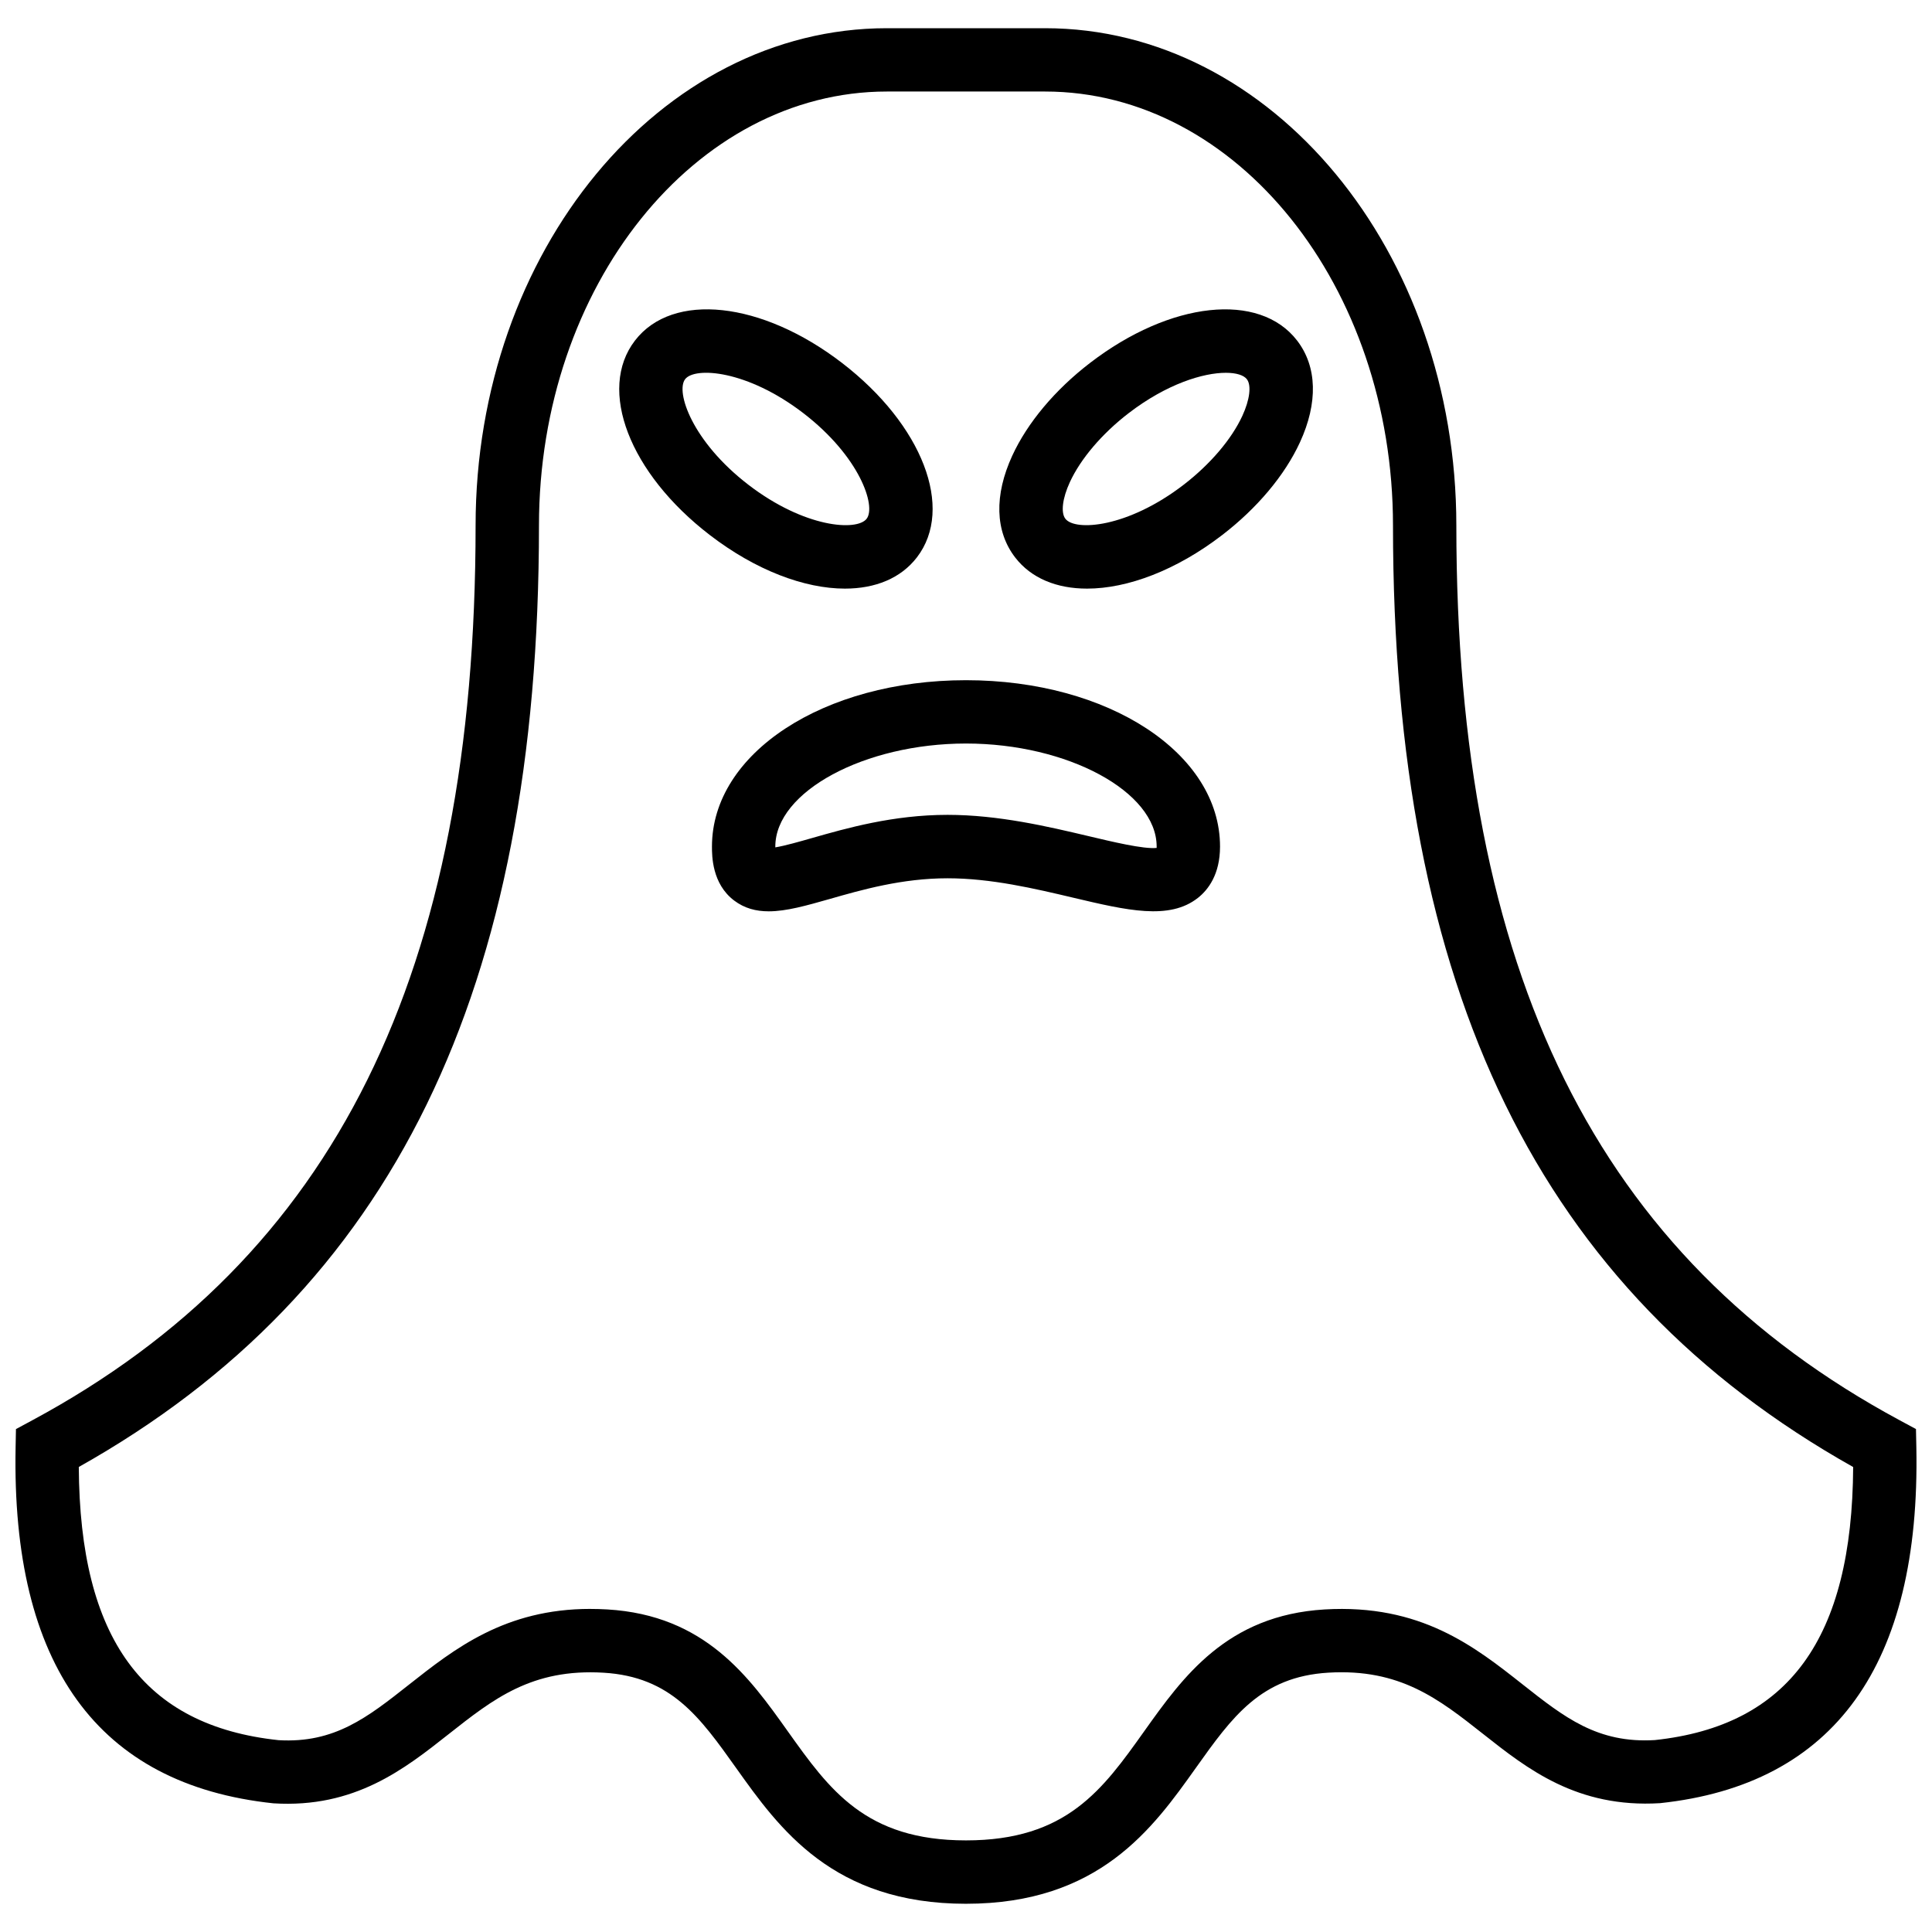 <?xml version="1.0" encoding="UTF-8"?>
<!-- Uploaded to: ICON Repo, www.iconrepo.com, Generator: ICON Repo Mixer Tools -->
<svg width="800px" height="800px" version="1.1" viewBox="144 144 512 512" xmlns="http://www.w3.org/2000/svg">
 <defs>
  <clipPath id="a">
   <path d="m148.09 151h503.81v498h-503.81z"/>
  </clipPath>
 </defs>
 <path d="m347.72 385.51c-3.375 0-6.422-0.789-9.164-2.859-5.879-4.434-5.879-11.863-5.879-14.301 0-24.727 29.574-44.09 67.324-44.09 37.754 0 67.32 19.367 67.32 44.09 0 7.406-3.176 11.477-5.84 13.582-7.586 6-18.816 3.332-33.023-0.023-10.223-2.418-21.809-5.156-33.34-5.156-12.082 0-22.715 3.047-31.258 5.492-6.098 1.73-11.441 3.266-16.141 3.266zm47.398-25.566c13.492 0 26.641 3.106 37.203 5.602 6.324 1.5 14.734 3.531 18.199 3.164 0.004-0.113 0.004-0.234 0.004-0.371 0-14.543-23.613-27.297-50.527-27.297-26.914 0-50.531 12.758-50.531 27.297v0.223c2.535-0.41 6.59-1.574 9.762-2.481 9.055-2.586 21.453-6.137 35.891-6.137z"/>
 <g clip-path="url(#a)">
  <path d="m400 648.52c-35.293 0-49.504-19.949-60.922-35.988-9.617-13.508-17.215-24.172-35.121-25.246-18.992-1.141-29.211 6.938-41.051 16.273-11.66 9.207-24.883 19.691-46.461 18.34-46.574-4.945-69.426-36.652-68.312-94.273l0.094-4.902 4.32-2.328c80.16-43.145 117.49-118.49 117.49-237.11 0-72.672 48.887-131.8 108.98-131.81h41.938c60.105 0.004 108.99 59.129 108.99 131.8 0 118.62 37.336 193.96 117.49 237.11l4.316 2.328 0.102 4.902c1.113 57.617-21.742 89.324-67.926 94.242-22 1.34-35.184-9.102-46.848-18.312-11.84-9.344-22.09-17.398-41.051-16.273-17.906 1.07-25.504 11.738-35.117 25.242-11.414 16.047-25.629 36.004-60.922 36.004zm-99.566-78.137c1.465 0 2.973 0.043 4.516 0.133 25.922 1.547 37.551 17.863 47.801 32.266 11.062 15.531 20.613 28.941 47.25 28.941 26.641 0 36.191-13.414 47.242-28.941 10.254-14.391 21.871-30.711 47.793-32.262 25.441-1.504 39.766 9.836 52.457 19.852 11.09 8.754 19.871 15.676 35.055 14.766 35.422-3.785 52.316-26.832 52.562-72.363-83.168-46.727-121.95-126.16-121.95-249.5 0-63.418-41.367-115.02-92.219-115.02h-41.891c-50.844 0-92.215 51.594-92.215 115.02 0 123.32-38.781 202.77-121.95 249.49 0.242 45.531 17.145 68.586 52.945 72.398 14.824 0.867 23.574-6.039 34.668-14.801 11.922-9.398 25.34-19.984 47.934-19.984z"/>
 </g>
 <path d="m432.08 299.99c-8.016 0-14.789-2.715-19.066-8.277-5.309-6.902-5.574-16.48-0.75-26.961 4.016-8.723 11.324-17.441 20.59-24.562 21.301-16.379 44.895-18.926 54.895-5.934 5.309 6.902 5.574 16.48 0.75 26.961-4.016 8.723-11.324 17.441-20.59 24.562-12.18 9.367-25.113 14.211-35.828 14.211zm36.781-57.195c-5.949 0-15.605 2.898-25.773 10.707-7.035 5.414-12.711 12.074-15.566 18.277-1.969 4.269-2.434 8.078-1.188 9.695 2.574 3.344 16.43 2.453 31.344-9.008 7.035-5.414 12.711-12.074 15.566-18.277 1.969-4.269 2.434-8.078 1.188-9.695-0.824-1.066-2.789-1.699-5.57-1.699z"/>
 <path d="m367.92 299.99c-10.707 0-23.641-4.844-35.82-14.207-21.301-16.375-29.832-38.523-19.832-51.523 9.98-13 33.582-10.453 54.887 5.93 21.301 16.379 29.832 38.531 19.832 51.523-4.277 5.562-11.051 8.277-19.066 8.277zm-25.594-27.527c14.926 11.469 28.773 12.355 31.344 9.012 2.57-3.348-1.84-16.504-16.762-27.977-14.926-11.465-28.773-12.348-31.344-9.008-2.562 3.348 1.848 16.504 16.762 27.973z"/>
</svg>